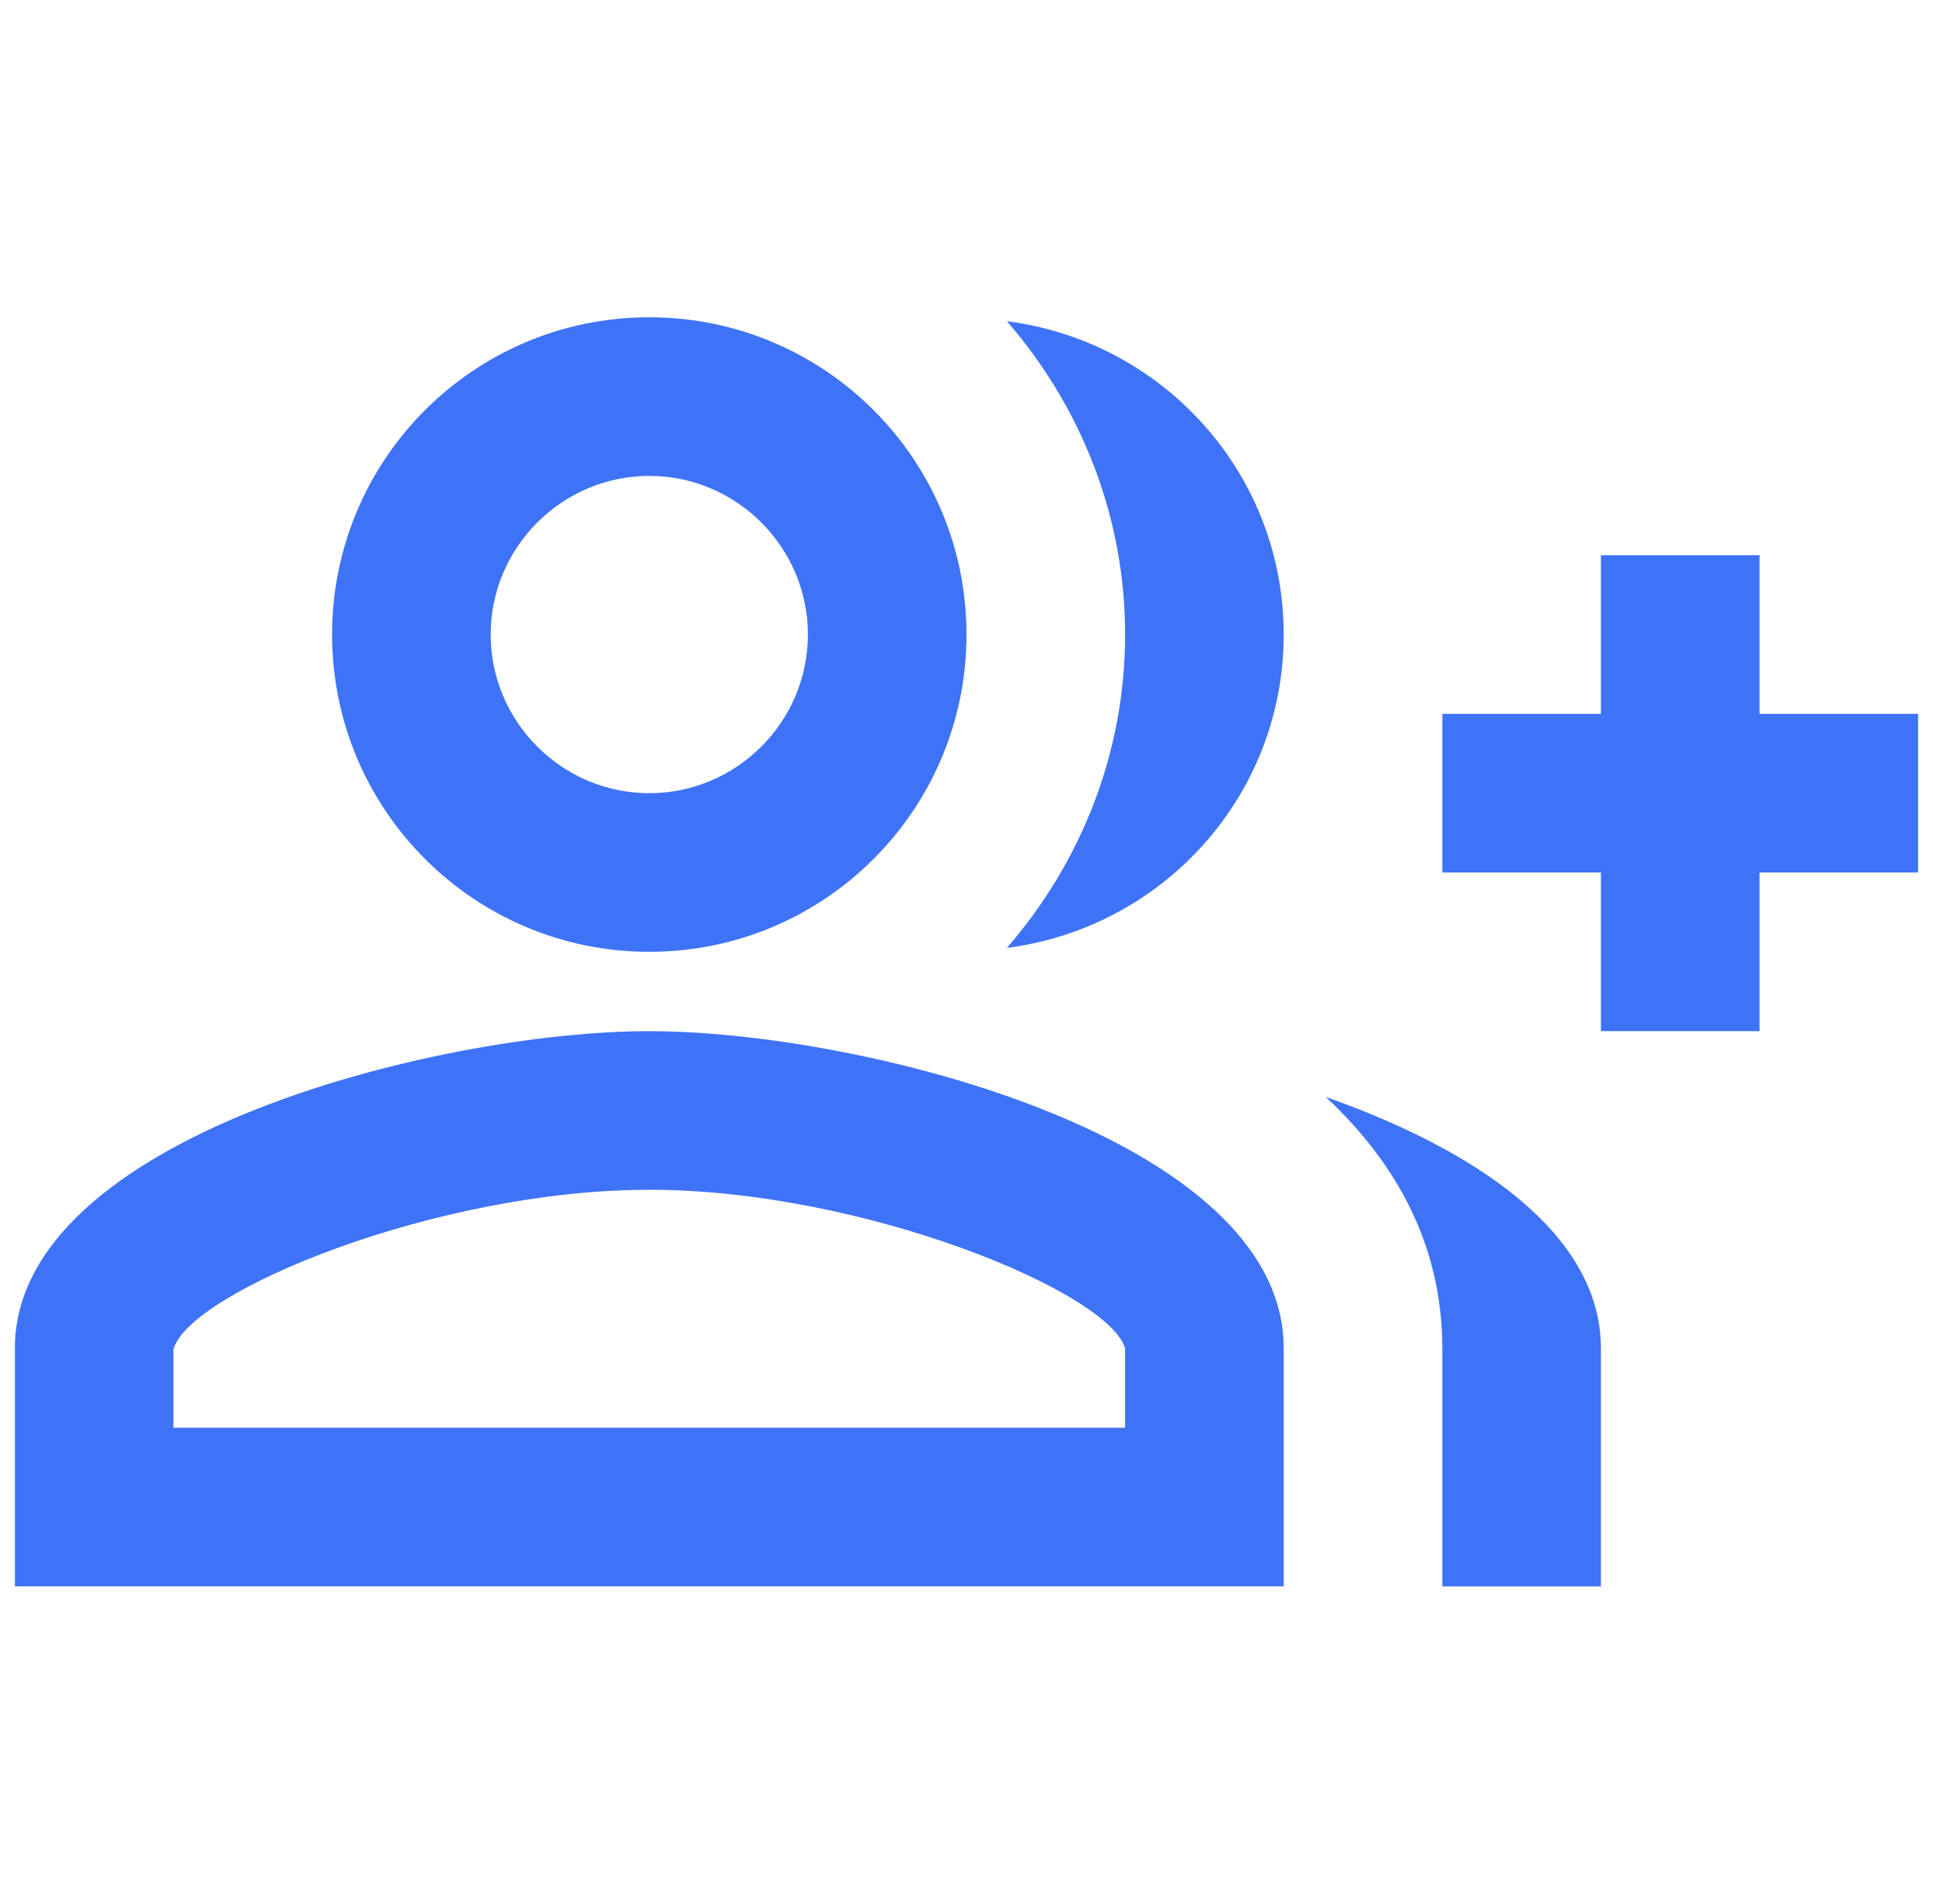 <svg width="65" height="64" viewBox="0 0 65 64" fill="none" xmlns="http://www.w3.org/2000/svg">
<g clip-path="url(#clip0)">
<path d="M59.167 24V18.667H53.833V24H48.5V29.333H53.833V34.667H59.167V29.333H64.5V24H59.167Z" fill="#3F73F7"/>
<path d="M21.834 32C27.727 32 32.5 27.227 32.5 21.333C32.5 15.44 27.727 10.667 21.834 10.667C15.94 10.667 11.167 15.44 11.167 21.333C11.167 27.227 15.94 32 21.834 32ZM21.834 16C24.767 16 27.167 18.4 27.167 21.333C27.167 24.267 24.767 26.667 21.834 26.667C18.9 26.667 16.5 24.267 16.5 21.333C16.5 18.4 18.9 16 21.834 16Z" fill="#3F73F7"/>
<path d="M21.833 34.667C14.713 34.667 0.5 38.24 0.5 45.333V53.333H43.167V45.333C43.167 38.24 28.953 34.667 21.833 34.667ZM37.833 48H5.833V45.36C6.367 43.44 14.633 40 21.833 40C29.033 40 37.3 43.44 37.833 45.333V48Z" fill="#3F73F7"/>
<path d="M33.859 10.8C36.313 13.627 37.833 17.307 37.833 21.333C37.833 25.36 36.313 29.04 33.859 31.867C39.086 31.2 43.166 26.773 43.166 21.333C43.166 15.893 39.086 11.467 33.859 10.8Z" fill="#3F73F7"/>
<path d="M44.58 36.88C46.953 39.093 48.5 41.867 48.5 45.334V53.334H53.833V45.334C53.833 41.467 49.593 38.64 44.58 36.88Z" fill="#3F73F7"/>
</g>
<defs>
<clipPath id="clip0">
<rect width="64" height="64" fill="white" transform="translate(0.5)"/>
</clipPath>
</defs>
</svg>
